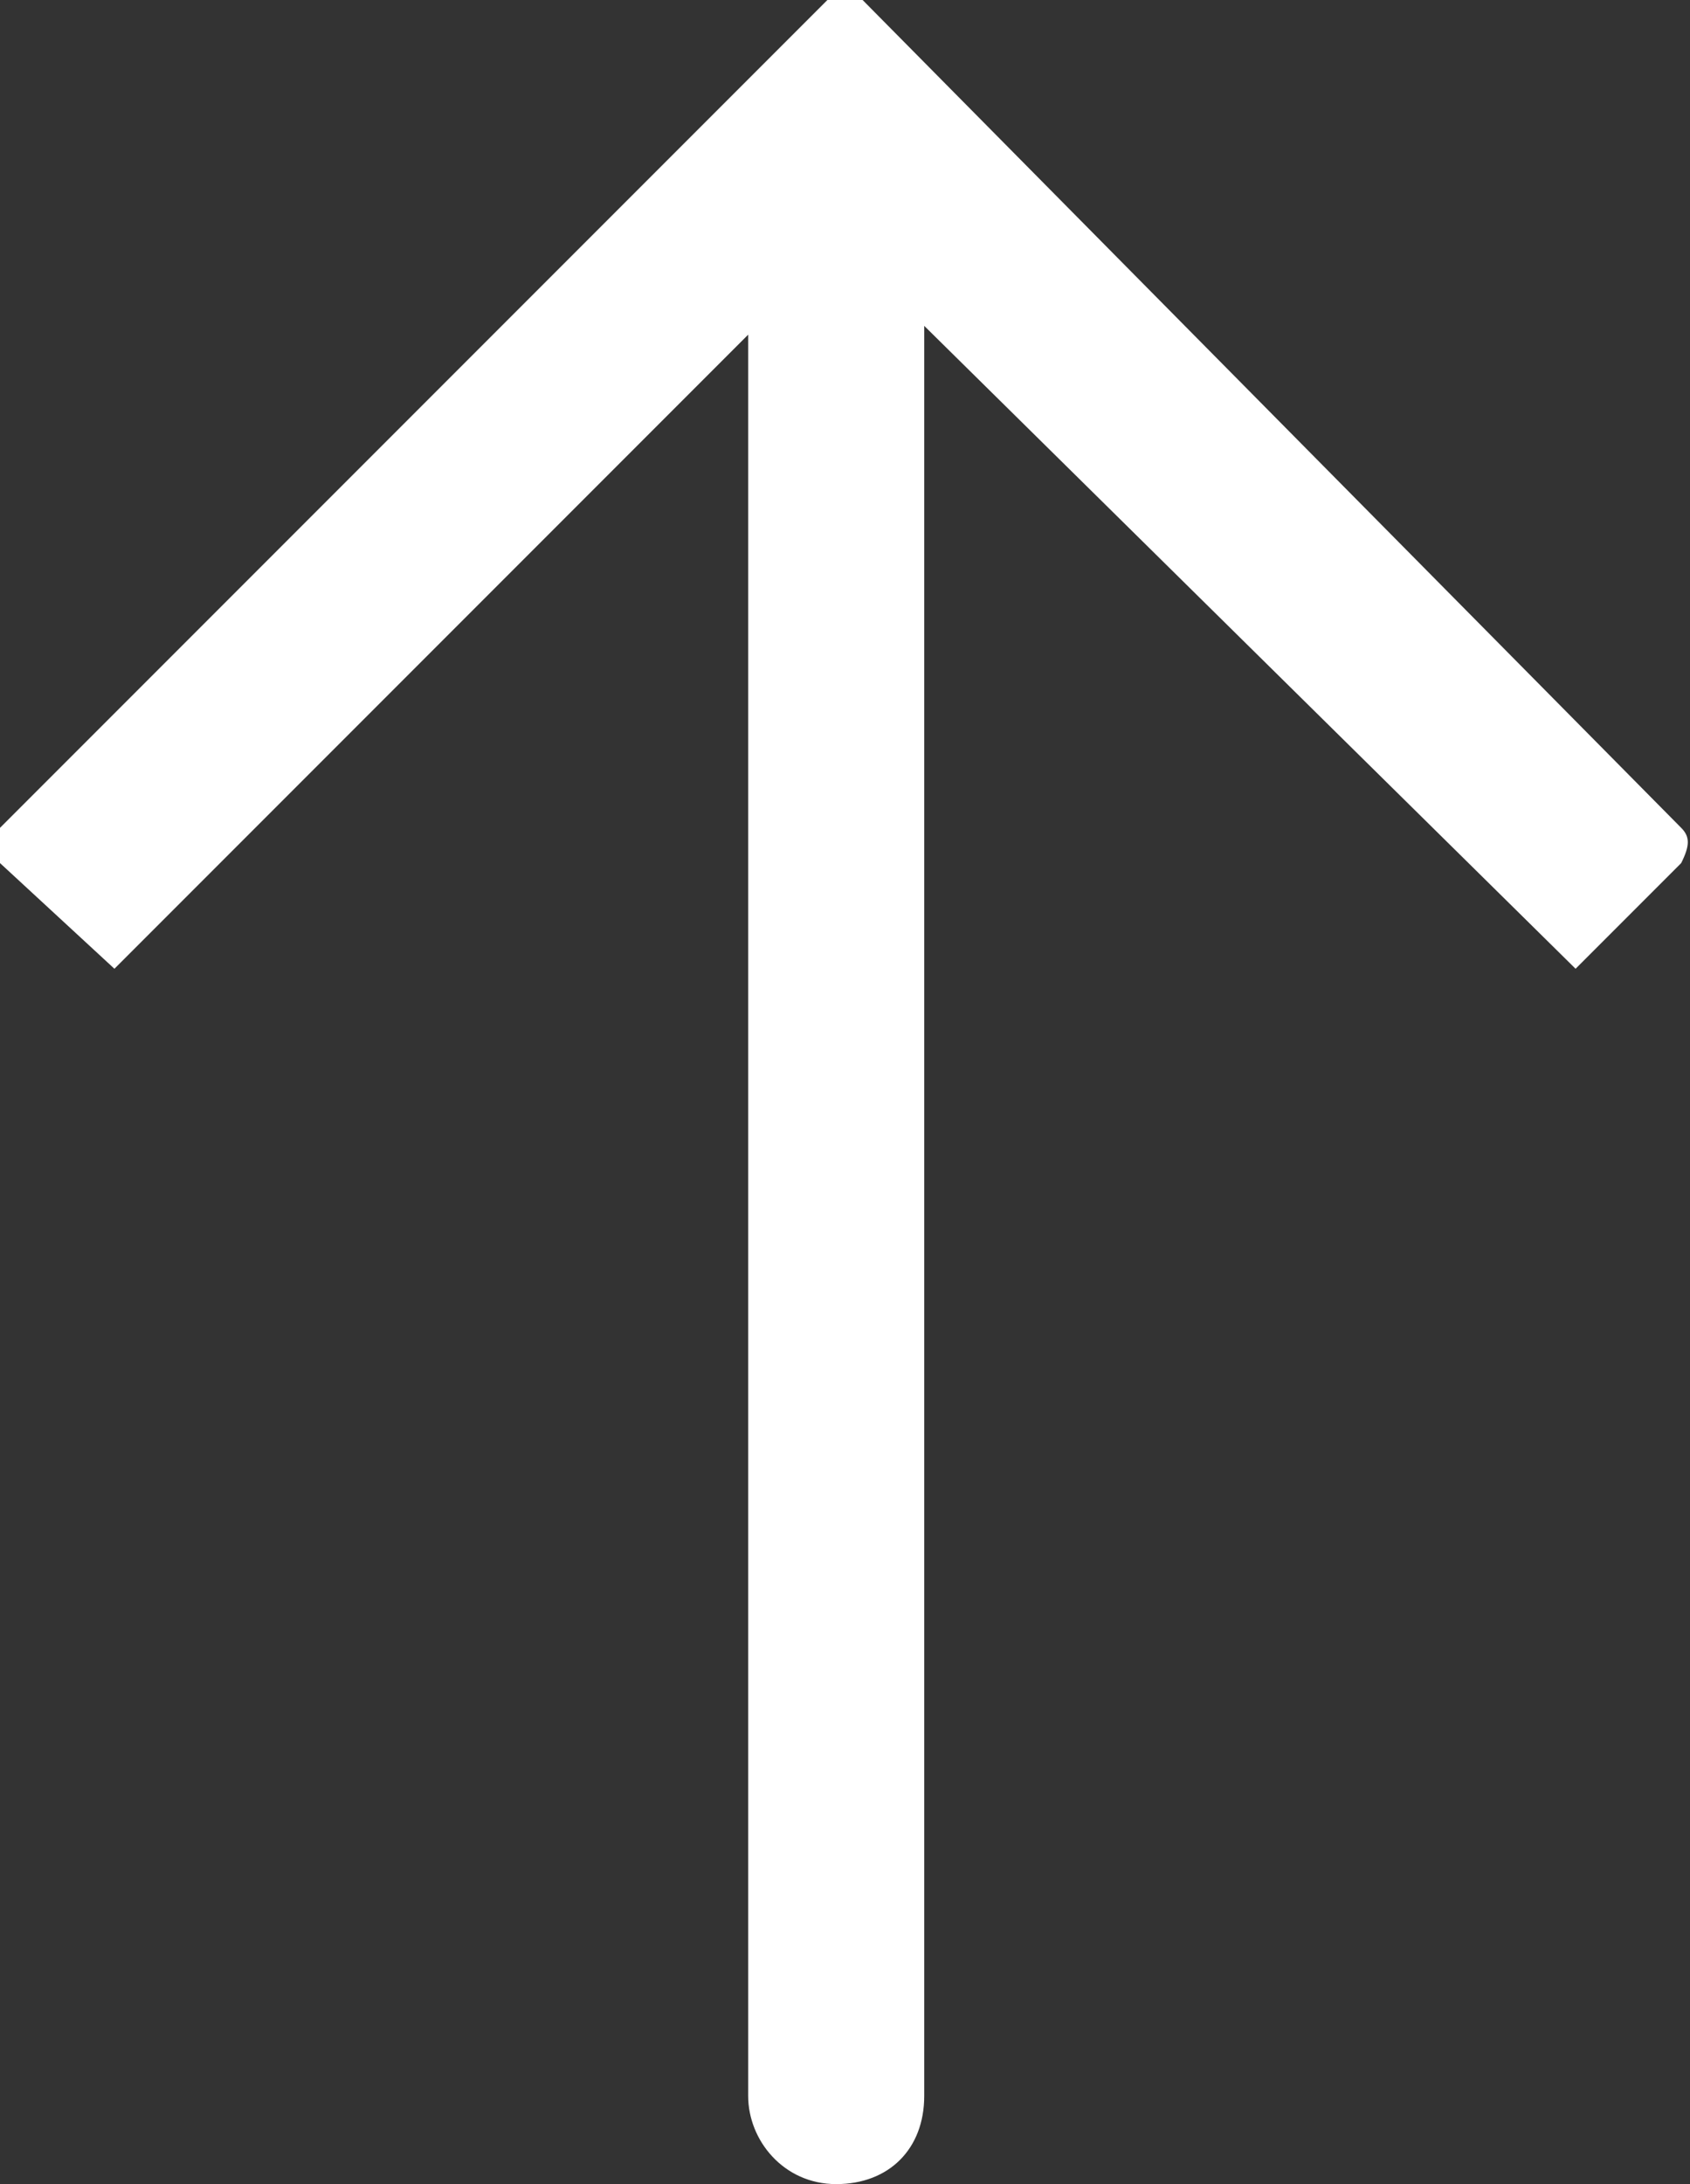 <?xml version="1.0" encoding="utf-8"?>
<!-- Generator: Adobe Illustrator 23.0.1, SVG Export Plug-In . SVG Version: 6.00 Build 0)  -->
<svg version="1.1" id="Layer_1" xmlns="http://www.w3.org/2000/svg" xmlns:xlink="http://www.w3.org/1999/xlink" x="0px" y="0px"
	 width="19.2px" height="24.8px" viewBox="0 0 19.2 24.8" style="enable-background:new 0 0 19.2 24.8;" xml:space="preserve">
<rect x="0" y="0" width="19.2" height="24.8" fill="#333333" stroke="none"/>
<style type="text/css">
	.st0{fill-rule:evenodd;clip-rule:evenodd;fill:#FFFFFF;}
</style>
<path class="st0" d="M0,9.4L9.4,0C9.5,0,9.7,0,9.8,0l9.3,9.4c0.1,0.1,0.1,0.2,0,0.4L17.9,11l-7.4-7.3v20.1c0,0.6-0.4,1-1,1l0,0
	c-0.6,0-1-0.5-1-1V3.8L1.3,11L0,9.8C0,9.7,0,9.5,0,9.4L0,9.4z"/>
</svg>
